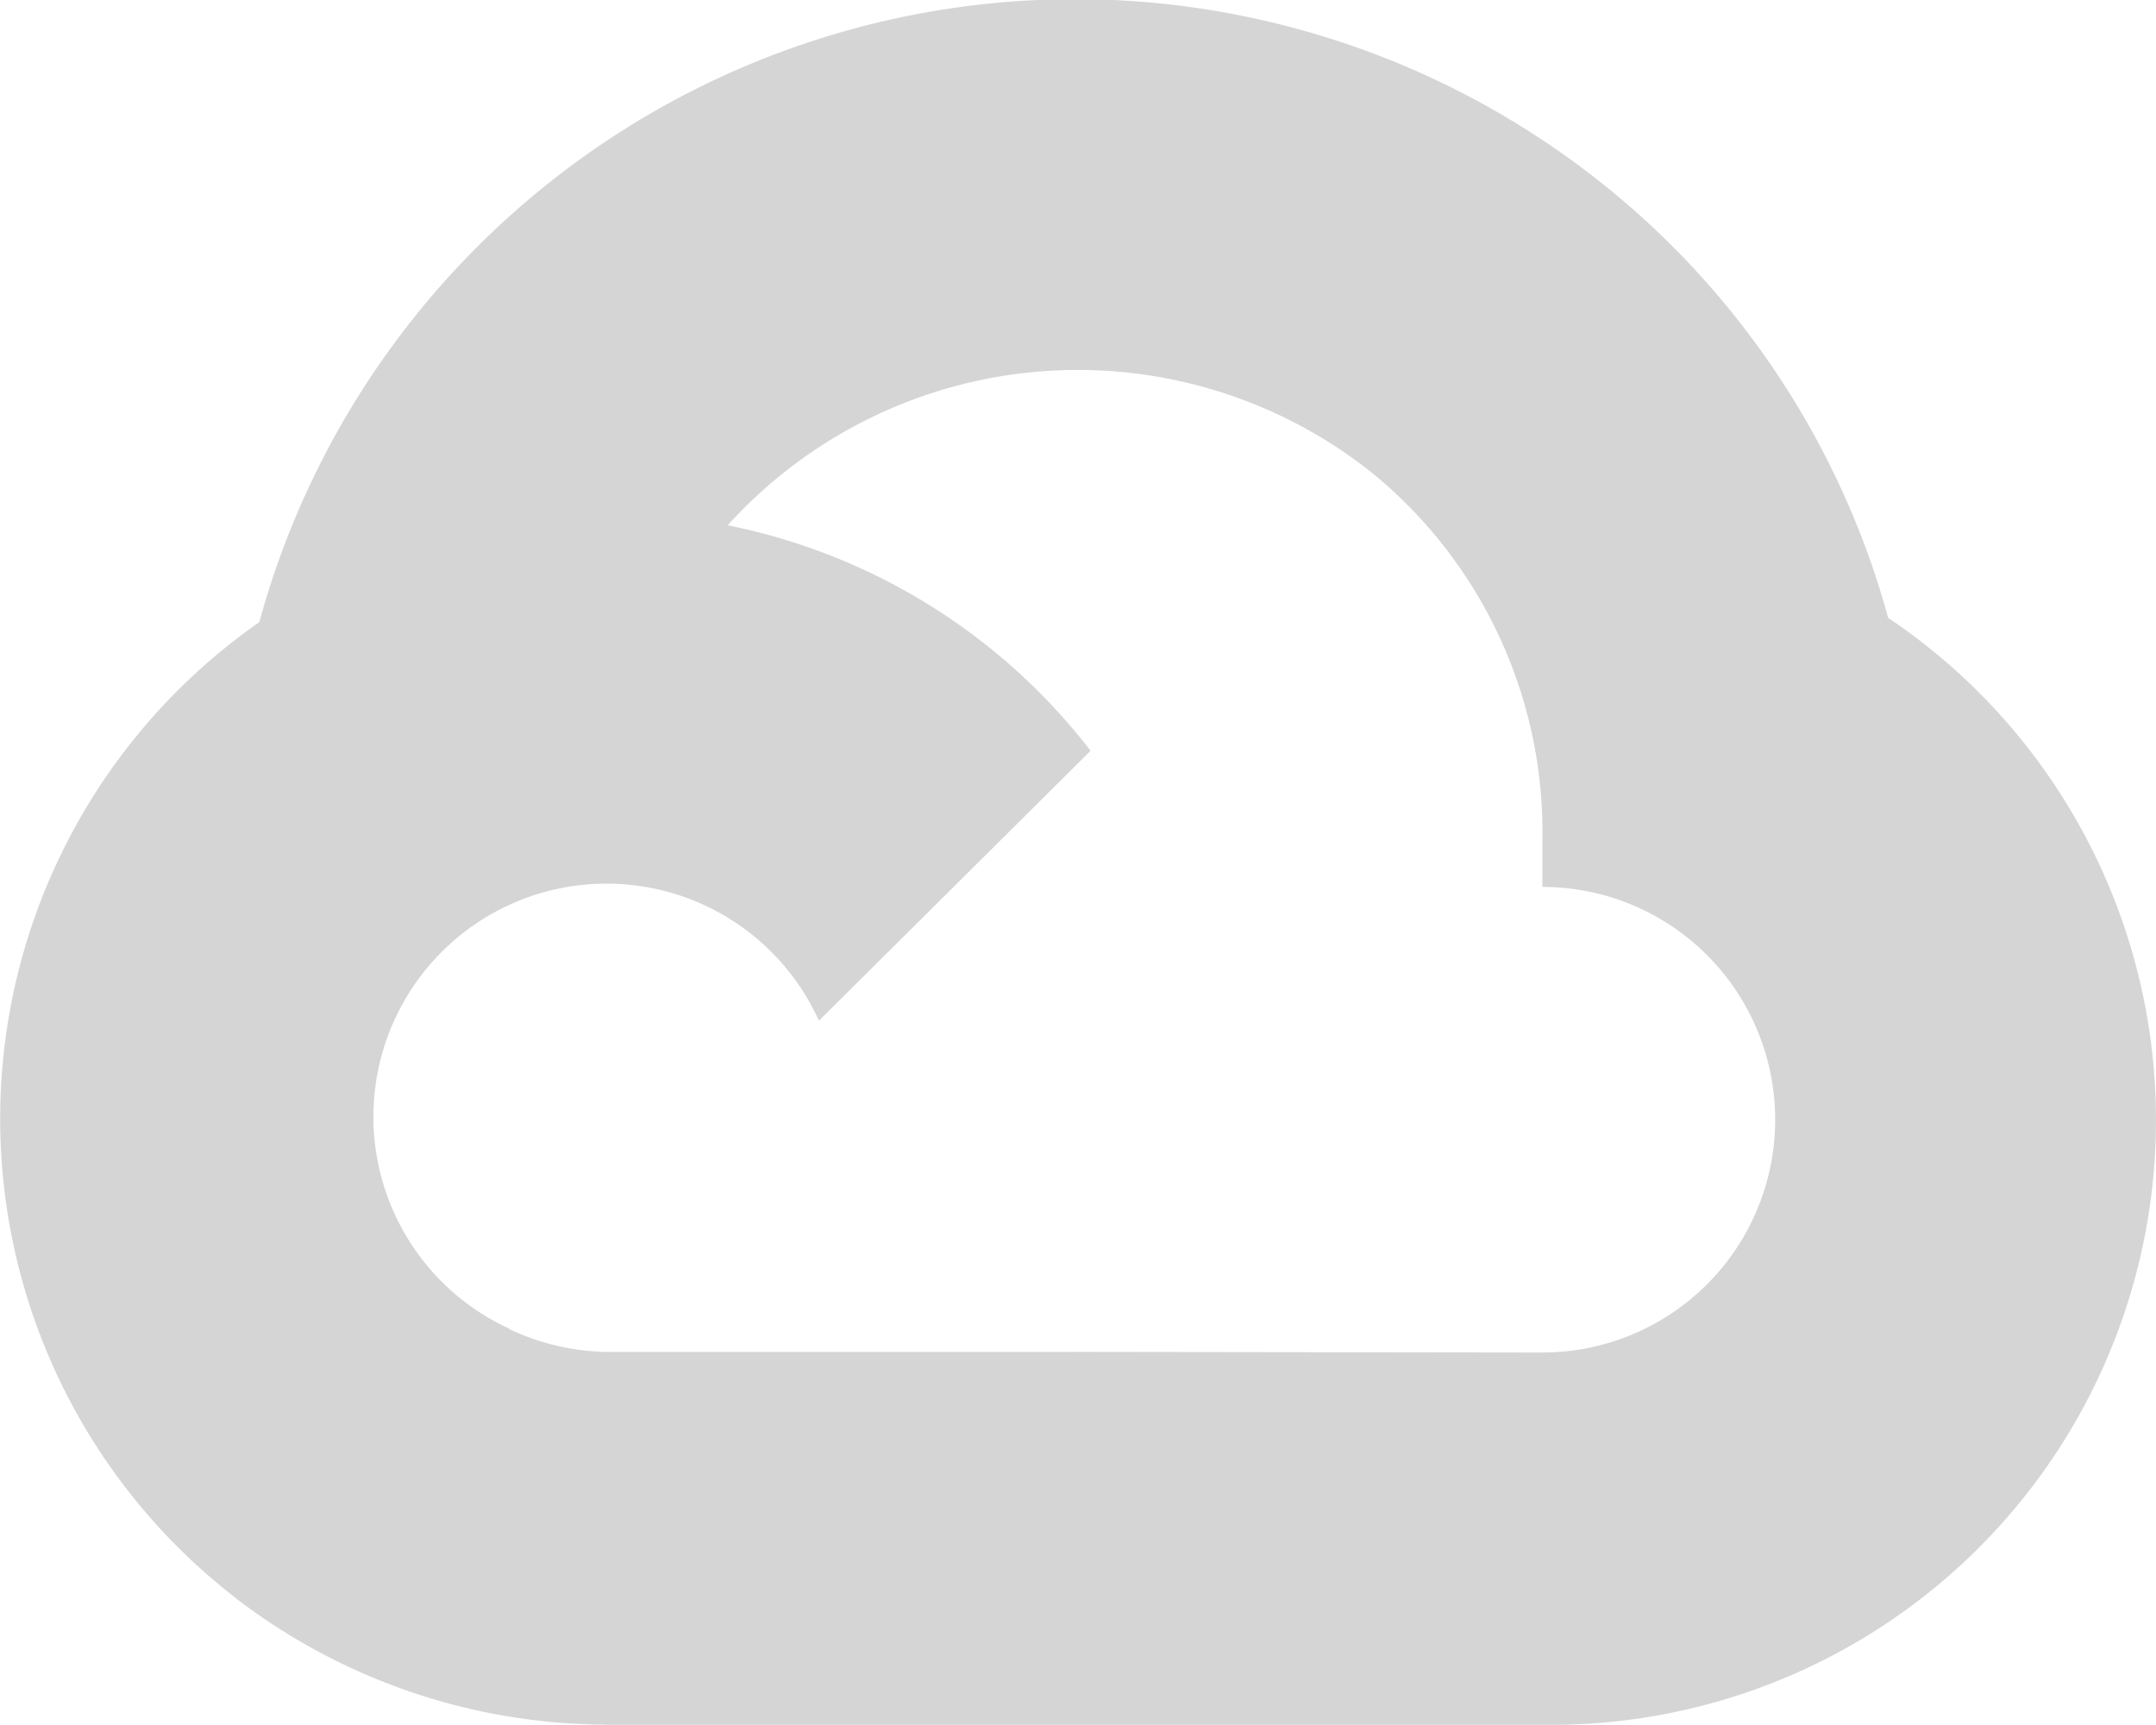 <svg xmlns="http://www.w3.org/2000/svg" width="57.656" height="46.123" viewBox="0 0 57.656 46.123"><g transform="translate(-0.5 -2)"><path d="M33.093,14.975l7.253-5.766L39.07,7.618A22.616,22.616,0,0,0,2.309,18.638c-.115.434,1.2-.377,1.78-.215l10.024-1.645s.488-.477.773-.788a12.628,12.628,0,0,1,17.162-1.361l1.045.346Z" transform="translate(5.125 0)" fill="#d5d5d5"></path><path d="M30.668,14.37a22.428,22.428,0,0,0-6.8-10.908l-7.034,7a12.4,12.4,0,0,1,4.586,9.855v1.242a6.225,6.225,0,1,1,0,12.45L8.9,33.992l-1.249.135v9.636l1.249.2H21.416a16.171,16.171,0,0,0,9.248-29.6Z" transform="translate(20.327 4.156)" fill="#d5d5d5"></path><path d="M11.985,21.833H24.512V11.863H11.981A6.359,6.359,0,0,1,9.4,11.244l-1.76.538L2.591,16.767l-.438,1.718a16.351,16.351,0,0,0,9.828,3.344Z" transform="translate(4.701 26.286)" fill="#d5d5d5"></path><path d="M16.686,5.572A16.186,16.186,0,0,0,6.858,34.615l7.265-7.242A6.234,6.234,0,1,1,22.4,19.137l7.265-7.218A16.3,16.3,0,0,0,16.682,5.572Z" transform="translate(0 10.156)" fill="#d5d5d5"></path></g></svg>